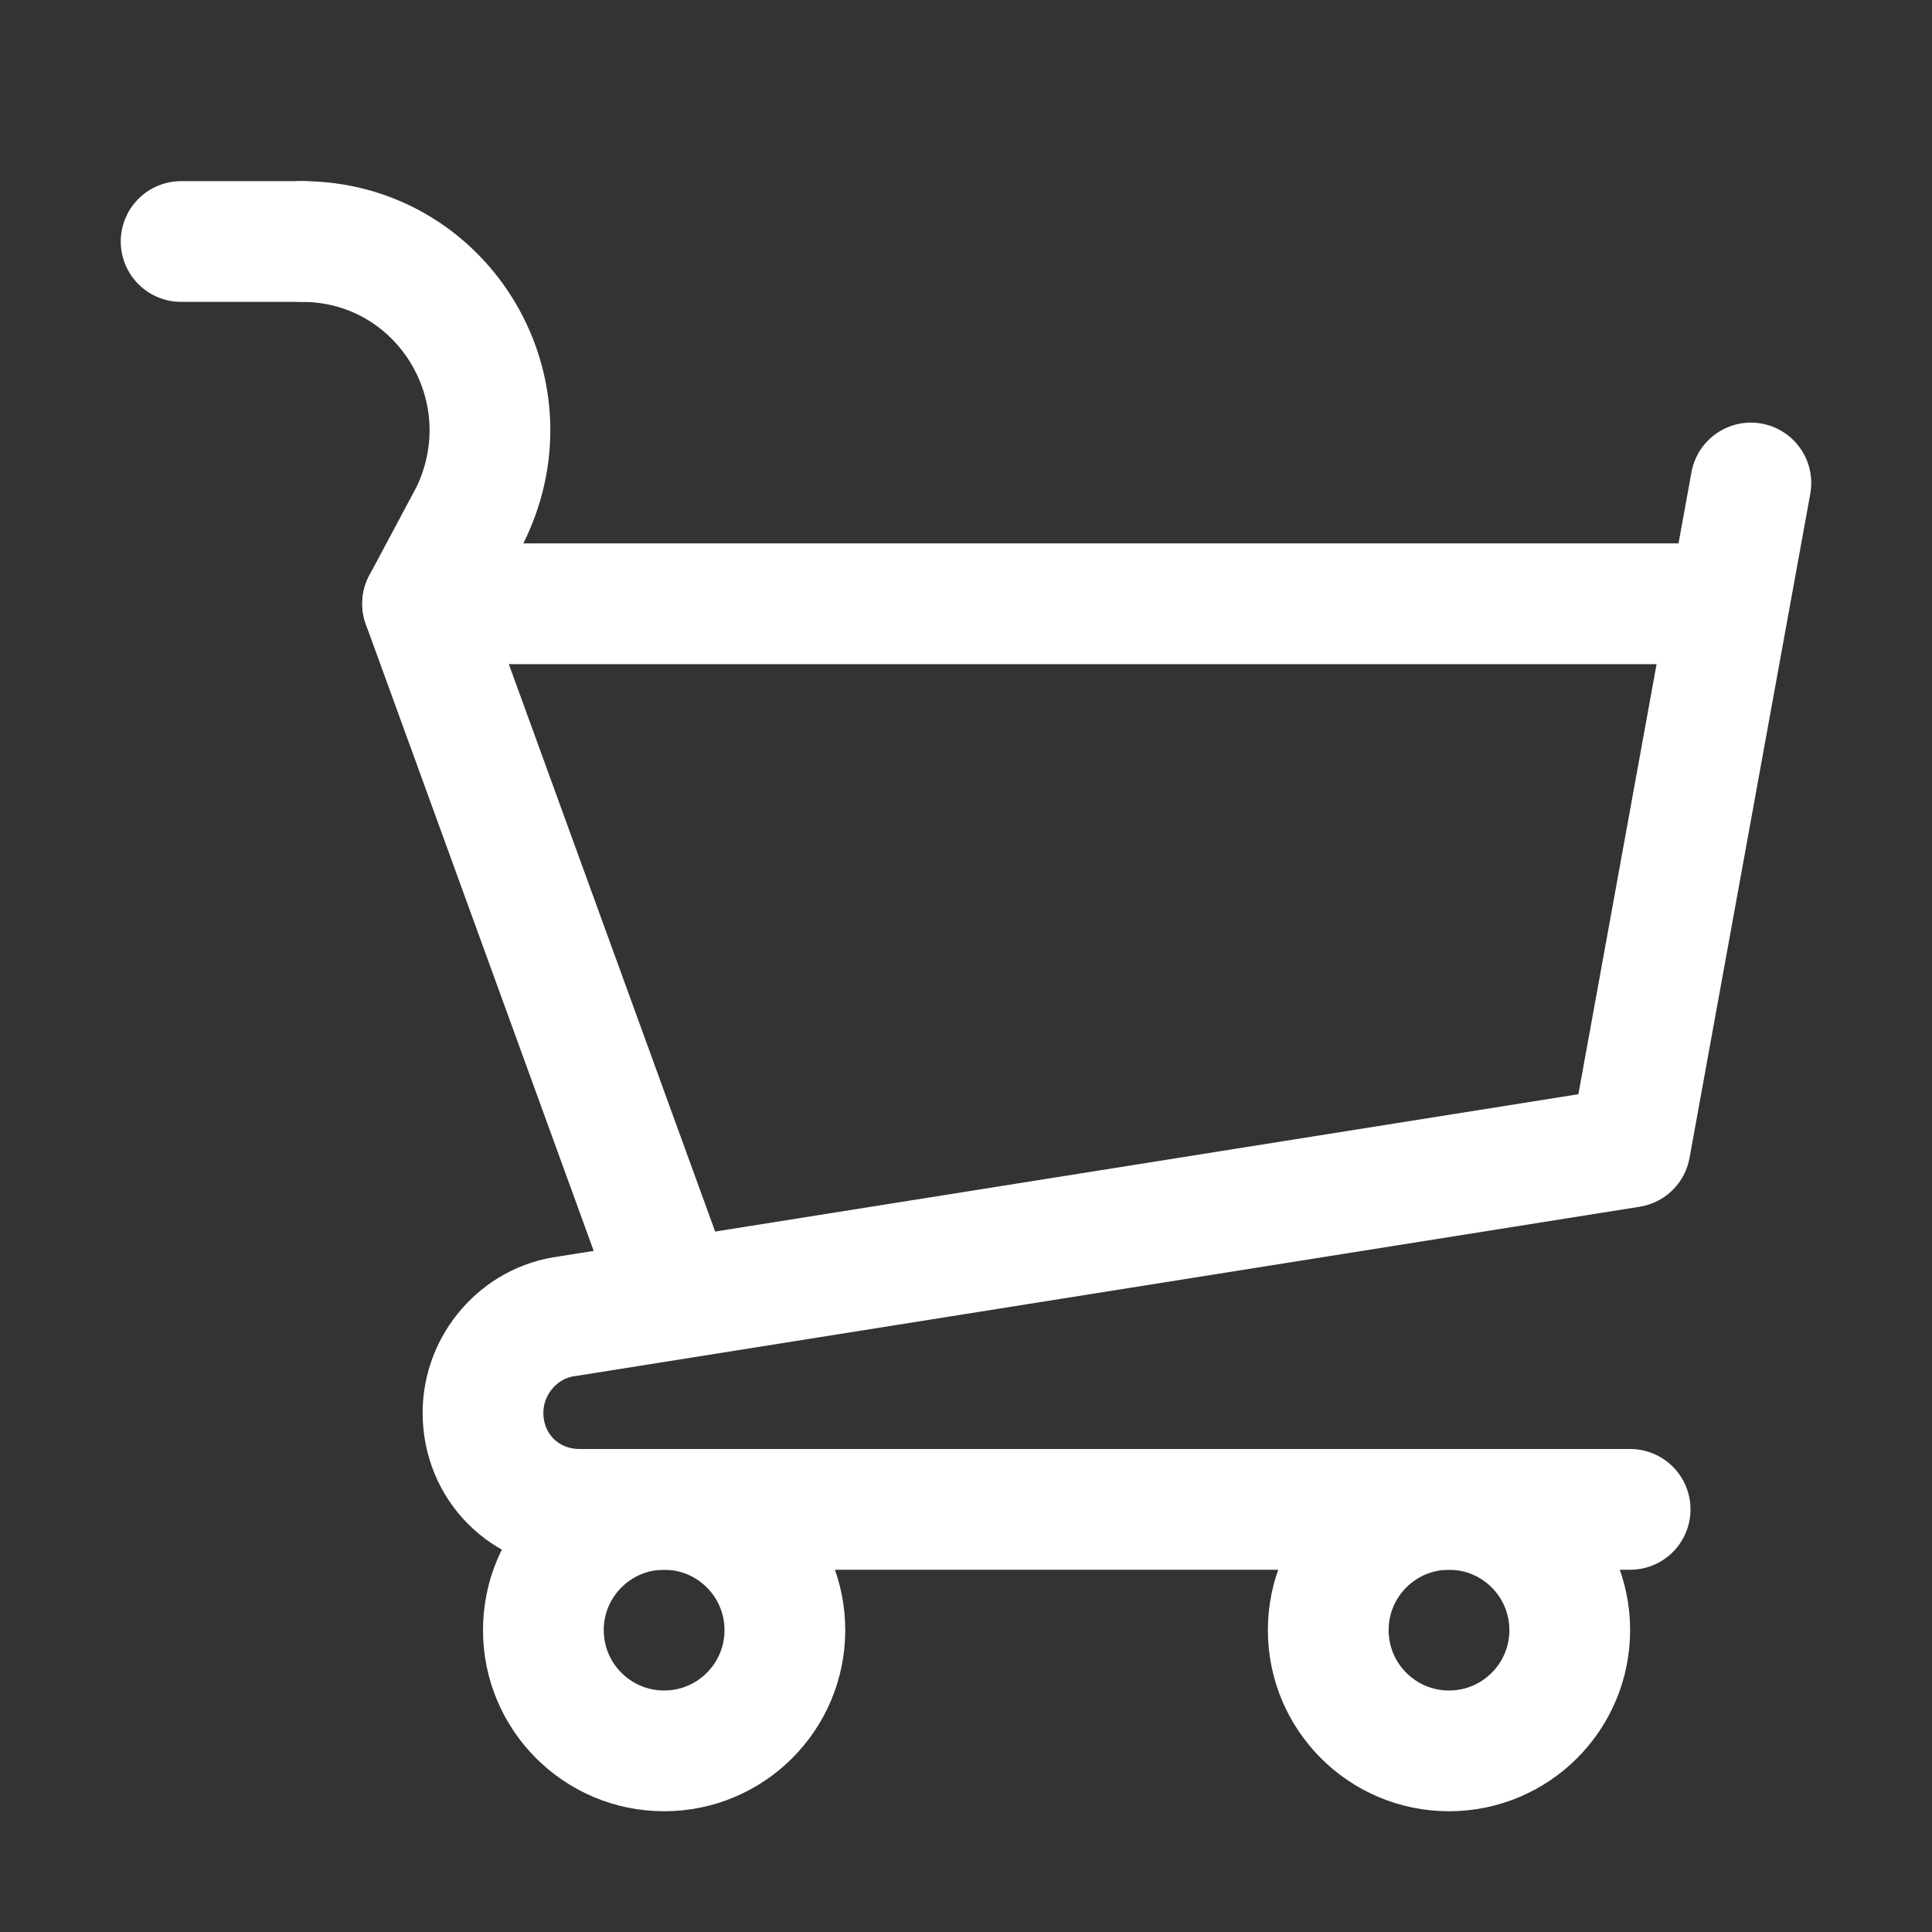 <?xml version="1.0" ?><svg id="Icons" style="enable-background:new 0 0 32 32;" version="1.1" viewBox="0 0 32 32" xml:space="preserve" xmlns="http://www.w3.org/2000/svg" xmlns:xlink="http://www.w3.org/1999/xlink"><rect x="0" y="0" width="32" height="32" fill="#333333" stroke="none"/><style type="text/css">
	.st0{fill:none;stroke:#FFFFFF;stroke-width:2;stroke-linecap:round;stroke-linejoin:round;stroke-miterlimit:10;}
	
		.st1{fill:none;stroke:#FFFFFF;stroke-width:2;stroke-linecap:round;stroke-linejoin:round;stroke-miterlimit:10;stroke-dasharray:3;}
	.st2{fill:none;stroke:#FFFFFF;stroke-width:2;stroke-linejoin:round;stroke-miterlimit:10;}
	.st3{fill:none;}
</style><path class="st0" d="M29,8l-2,11L9.4,21.8C8.6,21.9,8,22.6,8,23.4v0C8,24.3,8.7,25,9.6,25H27"/><path class="st0" d="M5,4L5,4c2.3,0,3.8,2.4,2.8,4.5L7,10l4,11"/><line class="st0" x1="3" x2="5" y1="4" y2="4"/><line class="st0" x1="7" x2="28" y1="10" y2="10"/><circle class="st0" cx="11" cy="27" r="2"/><circle class="st0" cx="24" cy="27" r="2"/><rect class="st3" height="680" width="536"/></svg>